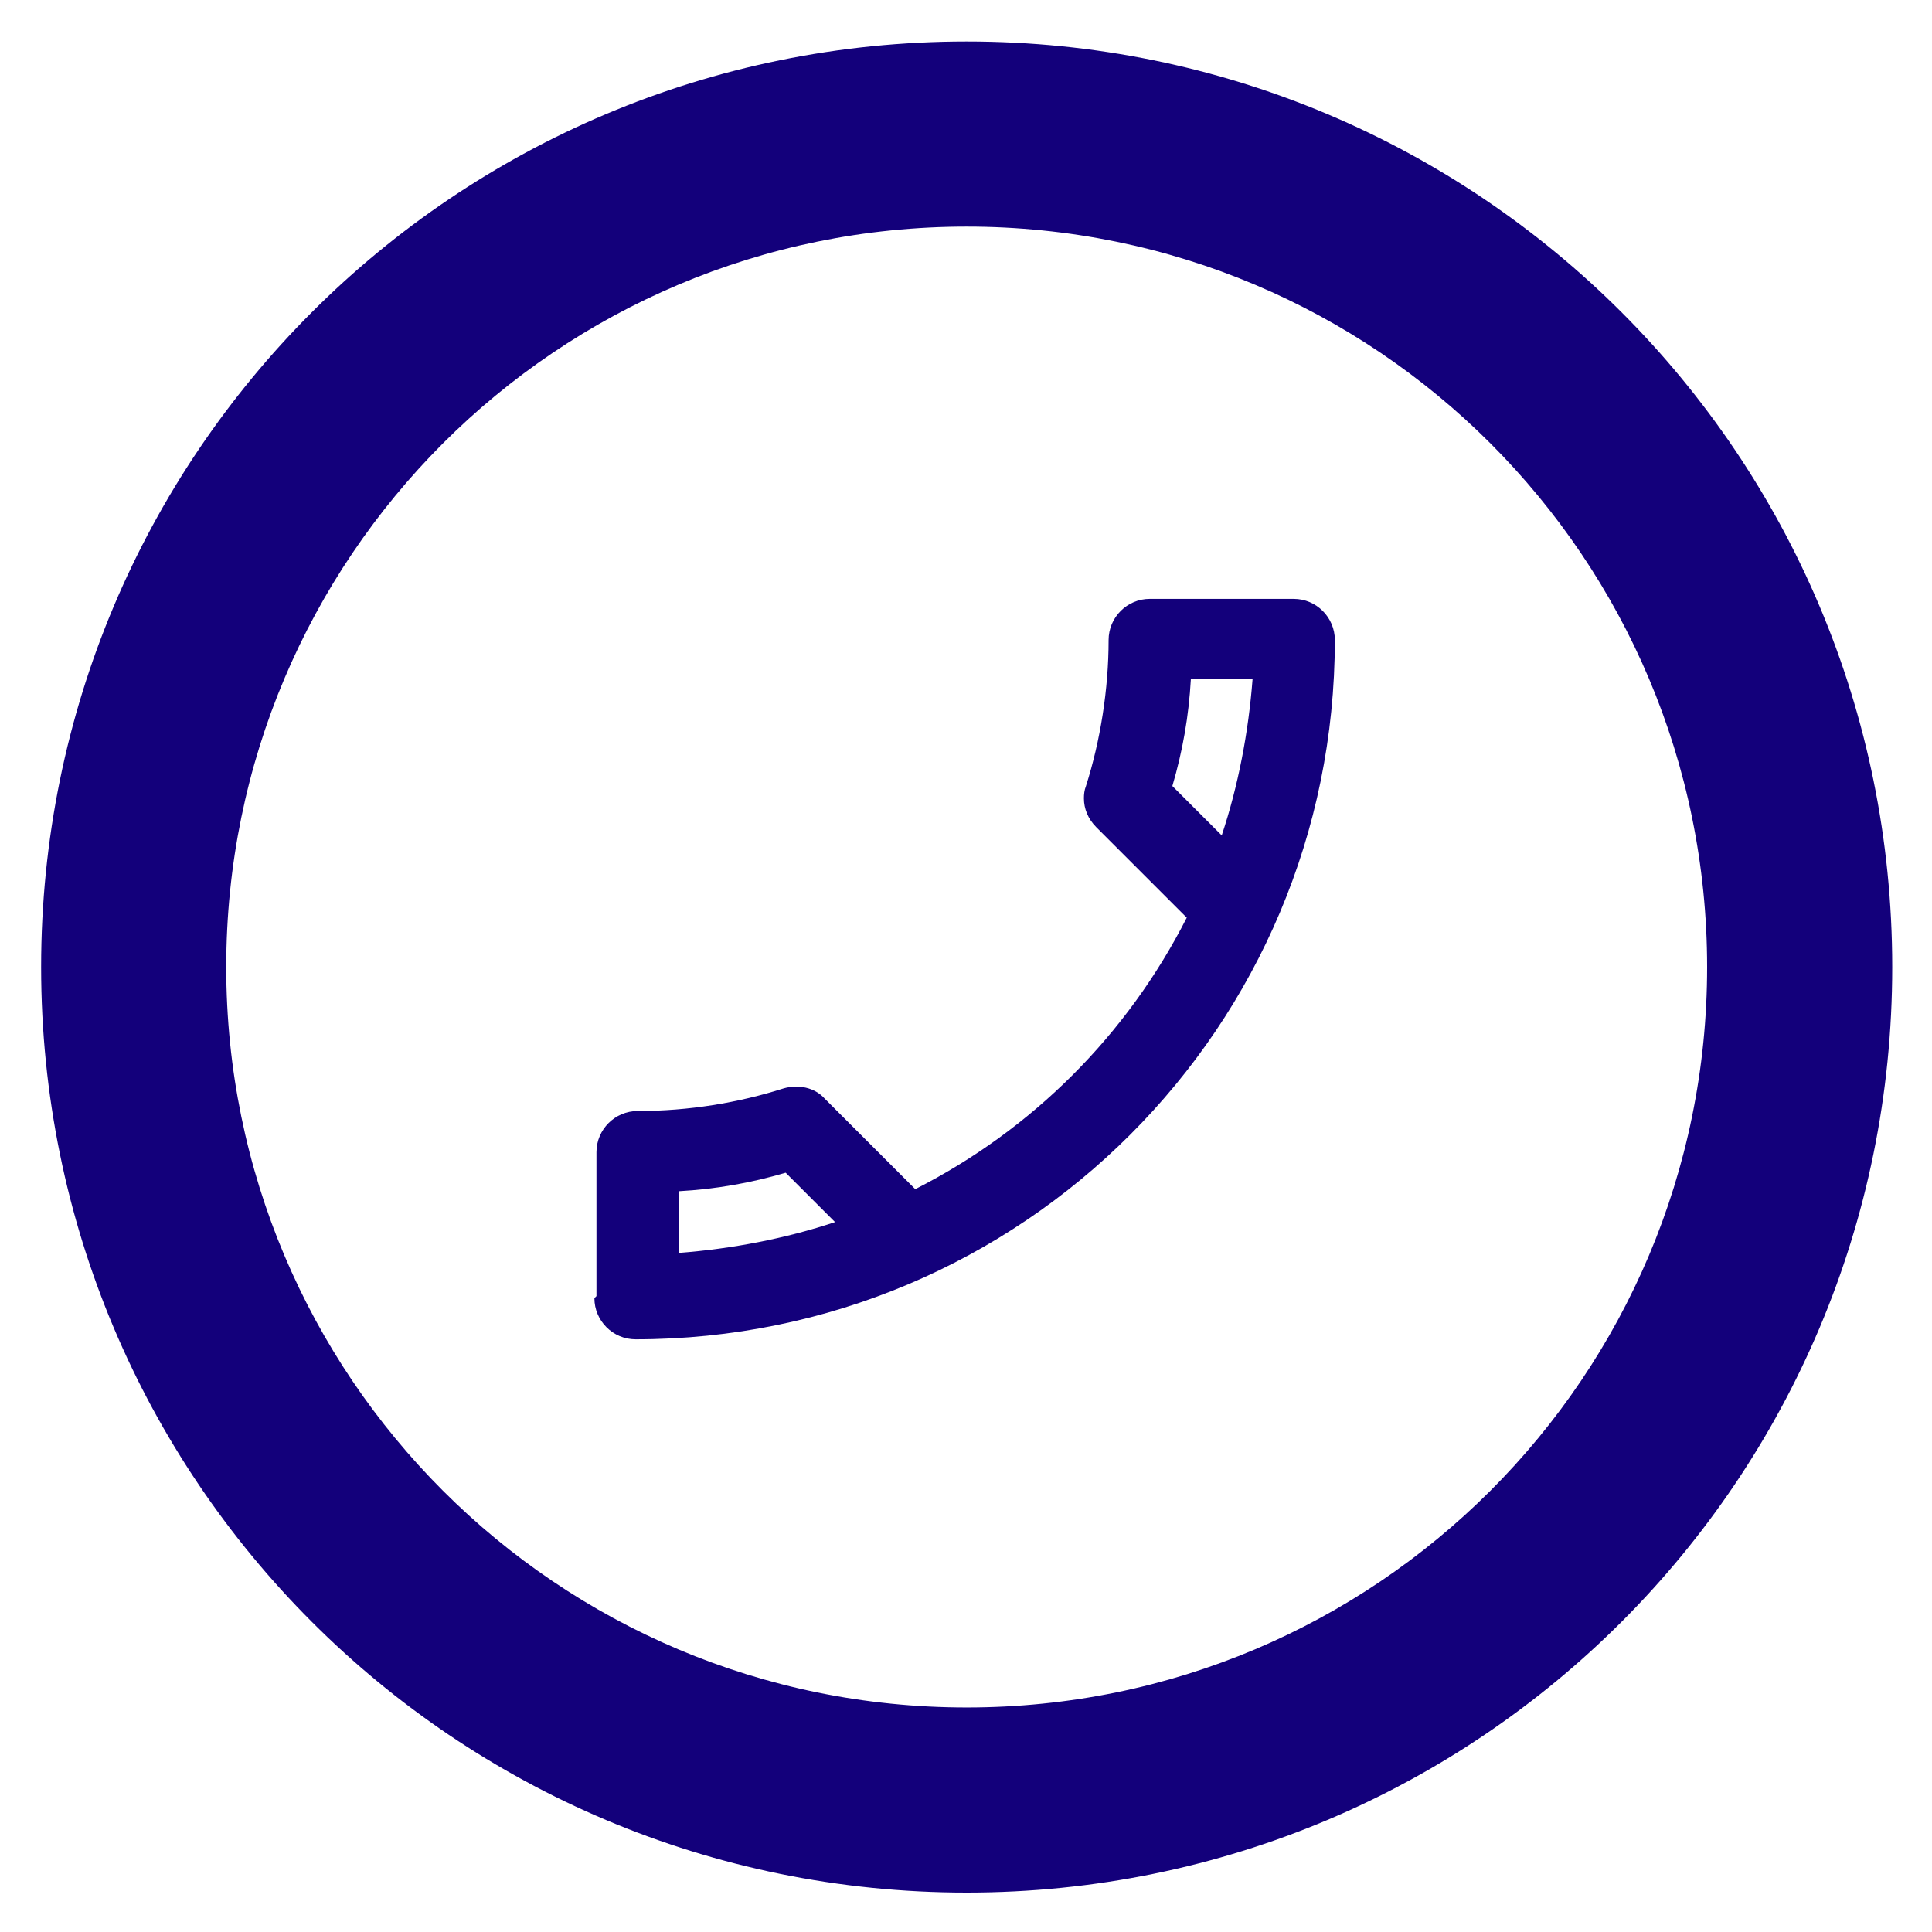 <?xml version="1.0" encoding="UTF-8" standalone="no"?>
<!-- Скачано с сайта svg4.ru / Downloaded from svg4.ru -->

<svg
   width="48"
   height="48"
   viewBox="0 0 1.44 1.44"
   fill="none"
   version="1.1"
   id="svg4908"
   xmlns="http://www.w3.org/2000/svg"
   xmlns:svg="http://www.w3.org/2000/svg">
  <defs
     id="defs4912" />
  <g
     id="g10211"
     transform="matrix(1.533,0,0,1.533,-0.023,-0.012)">
    <path
       fill-rule="evenodd"
       clip-rule="evenodd"
       d="M 0.305,0.638 V 0.568 c 0,-0.011 0.009,-0.02 0.02,-0.02 0.025,0 0.049,-0.004 0.071,-0.011 0.007,-0.002 0.015,-5.985e-4 0.02,0.005 l 0.044,0.044 c 0.057,-0.029 0.103,-0.075 0.132,-0.132 l -0.044,-0.044 c -0.004,-0.004 -0.006,-0.009 -0.006,-0.014 0,-0.002 2.025e-4,-0.004 0.001,-0.006 0.007,-0.022 0.011,-0.047 0.011,-0.071 0,-0.011 0.009,-0.02 0.02,-0.02 h 0.07 c 0.011,0 0.02,0.009 0.02,0.02 0,0.188 -0.152,0.34 -0.34,0.34 -0.011,0 -0.02,-0.009 -0.02,-0.02 z m 0.04,-0.051 c 0.018,-0.001 0.035,-0.004 0.052,-0.009 L 0.421,0.602 C 0.397,0.61 0.371,0.615 0.345,0.617 Z M 0.585,0.39 c 0.005,-0.017 0.008,-0.034 0.009,-0.052 h 0.03 c -0.002,0.026 -0.007,0.052 -0.015,0.076 z"
       fill="#000000"
       id="path4904"
       style="fill:#13007b;fill-opacity:1;stroke:none;stroke-width:0.005;stroke-dasharray:none;stroke-opacity:1" />
    <path
       fill-rule="evenodd"
       clip-rule="evenodd"
       d="m 0.485,0.928 c 0.249,0 0.45,-0.201 0.45,-0.45 0,-0.249 -0.201,-0.45 -0.45,-0.45 -0.249,0 -0.45,0.201 -0.45,0.45 0,0.249 0.201,0.45 0.45,0.45 z m 0,-0.09 c 0.199,0 0.36,-0.161 0.36,-0.36 0,-0.199 -0.161,-0.36 -0.36,-0.36 -0.199,0 -0.36,0.161 -0.36,0.36 0,0.199 0.161,0.36 0.36,0.36 z"
       fill="#000000"
       id="path4906"
       style="fill:#13007b;fill-opacity:1;stroke:none;stroke-width:0.005;stroke-dasharray:none;stroke-opacity:1" />
  </g>
</svg>
